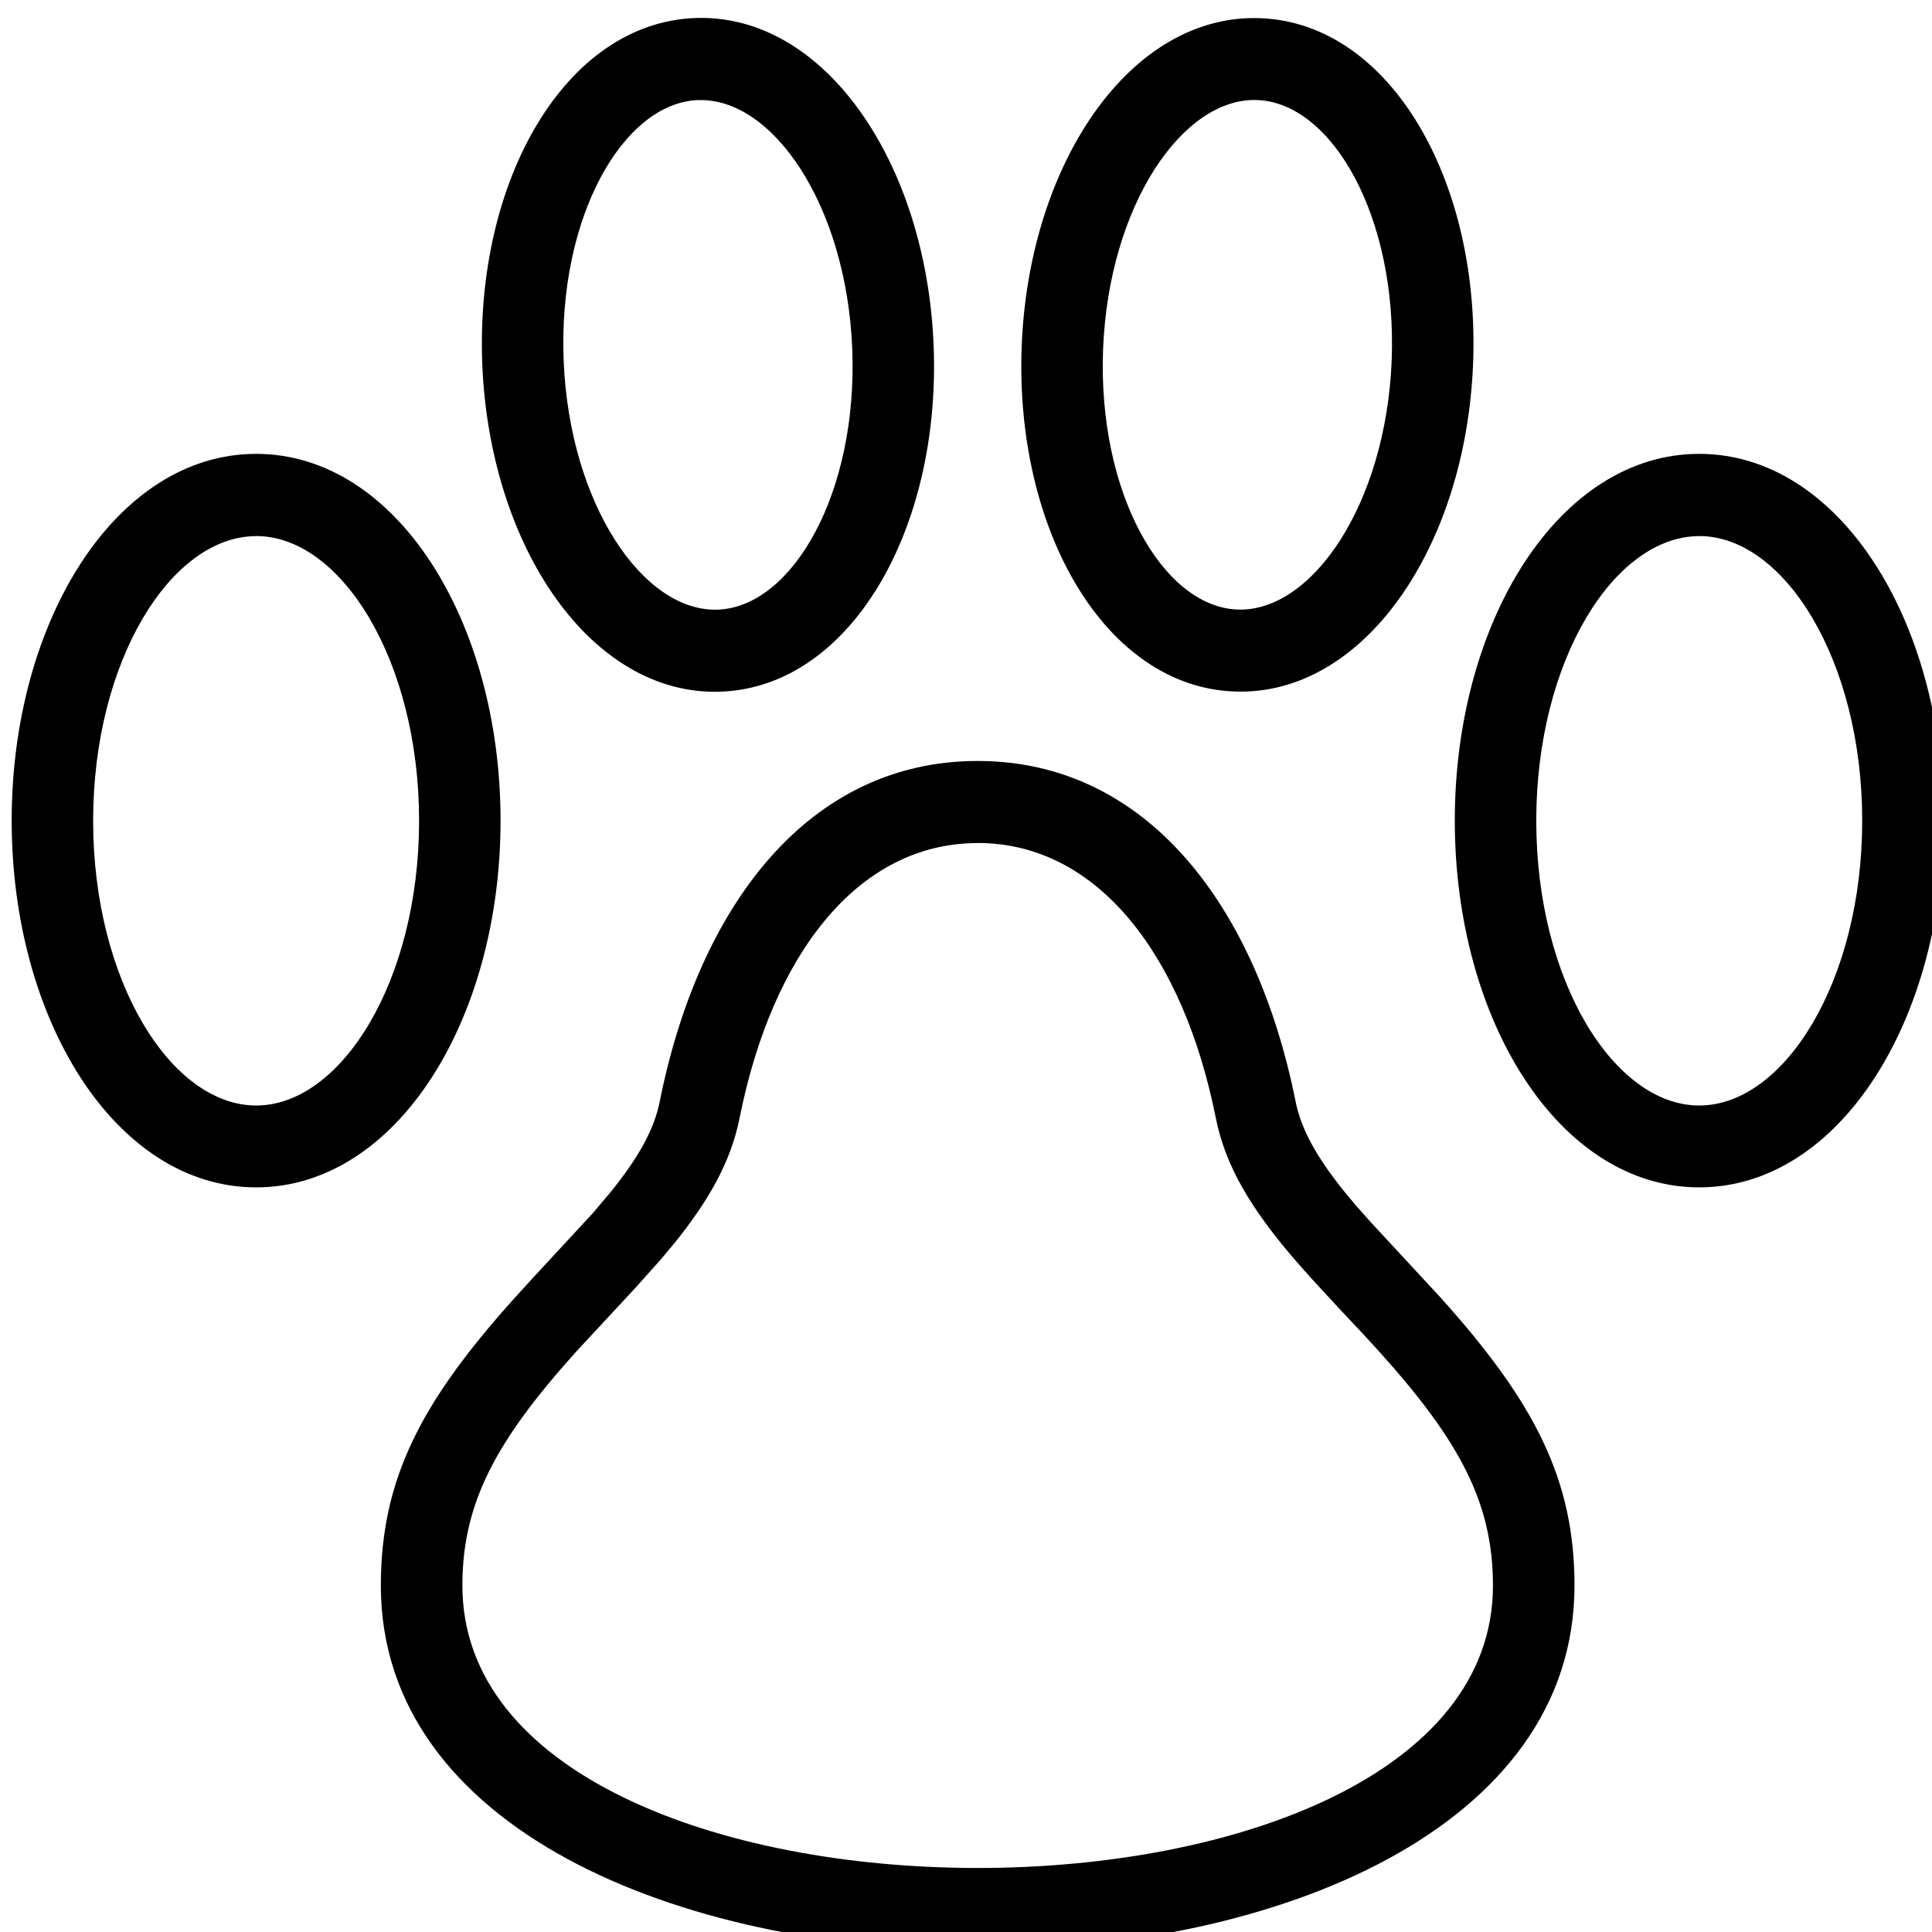 <svg fill="currentColor" viewBox="0 0 24 24" xmlns="http://www.w3.org/2000/svg" role="img"><path d="M12.145 9.453c2.099 0 3.463 1.798 3.95 4.233.068.342.261.691.611 1.124l.139.166.18.203.875.945c1.148 1.279 1.659 2.238 1.659 3.573 0 6.036-14.828 6.036-14.828 0 0-1.334.51-2.292 1.66-3.571l.222-.244.747-.807.225-.266c.35-.432.542-.782.61-1.123.486-2.437 1.85-4.233 3.95-4.233zm0 1.02c-1.495 0-2.555 1.395-2.957 3.413-.105.527-.366 1.005-.803 1.548l-.173.207-.303.34-.752.81c-1.002 1.114-1.413 1.883-1.413 2.906 0 4.677 12.802 4.677 12.802 0 0-1.025-.411-1.795-1.413-2.907l-.195-.213-.31-.33-.355-.385-.194-.22c-.543-.632-.859-1.163-.976-1.755-.403-2.017-1.464-3.415-2.958-3.415zM3.182 5.638c1.739 0 3.036 2.075 3.036 4.556S4.921 14.75 3.182 14.75c-1.74 0-3.037-2.075-3.037-4.556 0-2.48 1.298-4.556 3.037-4.556zm17.926 0c1.74 0 3.037 2.075 3.037 4.556s-1.298 4.556-3.037 4.556c-1.739 0-3.036-2.075-3.036-4.556 0-2.48 1.297-4.556 3.036-4.556zM3.182 6.66c-1.057 0-2.025 1.547-2.025 3.536s.968 3.537 2.025 3.537c1.056 0 2.024-1.548 2.024-3.537 0-1.989-.968-3.537-2.024-3.537zm17.926 0c-1.056 0-2.024 1.547-2.024 3.536s.968 3.537 2.024 3.537c1.057 0 2.025-1.548 2.025-3.537 0-1.989-.968-3.537-2.025-3.537zm-9.51-2.363c.09 2.276-1.03 4.231-2.639 4.295-1.61.063-2.877-1.796-2.968-4.07C5.901 2.244 7.019.29 8.63.224c1.61-.064 2.878 1.796 2.968 4.071zM15.66.226c1.611.064 2.73 2.02 2.639 4.294-.09 2.275-1.359 4.134-2.968 4.07-1.61-.063-2.729-2.018-2.639-4.294.09-2.275 1.358-4.135 2.968-4.07zM8.67 1.243c-.93.037-1.74 1.453-1.668 3.236.072 1.784.99 3.13 1.917 3.094.928-.037 1.738-1.453 1.668-3.236-.07-1.784-.989-3.13-1.917-3.093zm6.95 0c-.928-.038-1.846 1.31-1.917 3.093-.07 1.783.74 3.2 1.668 3.236.927.036 1.845-1.31 1.917-3.094.07-1.783-.739-3.198-1.668-3.235z"/></svg>